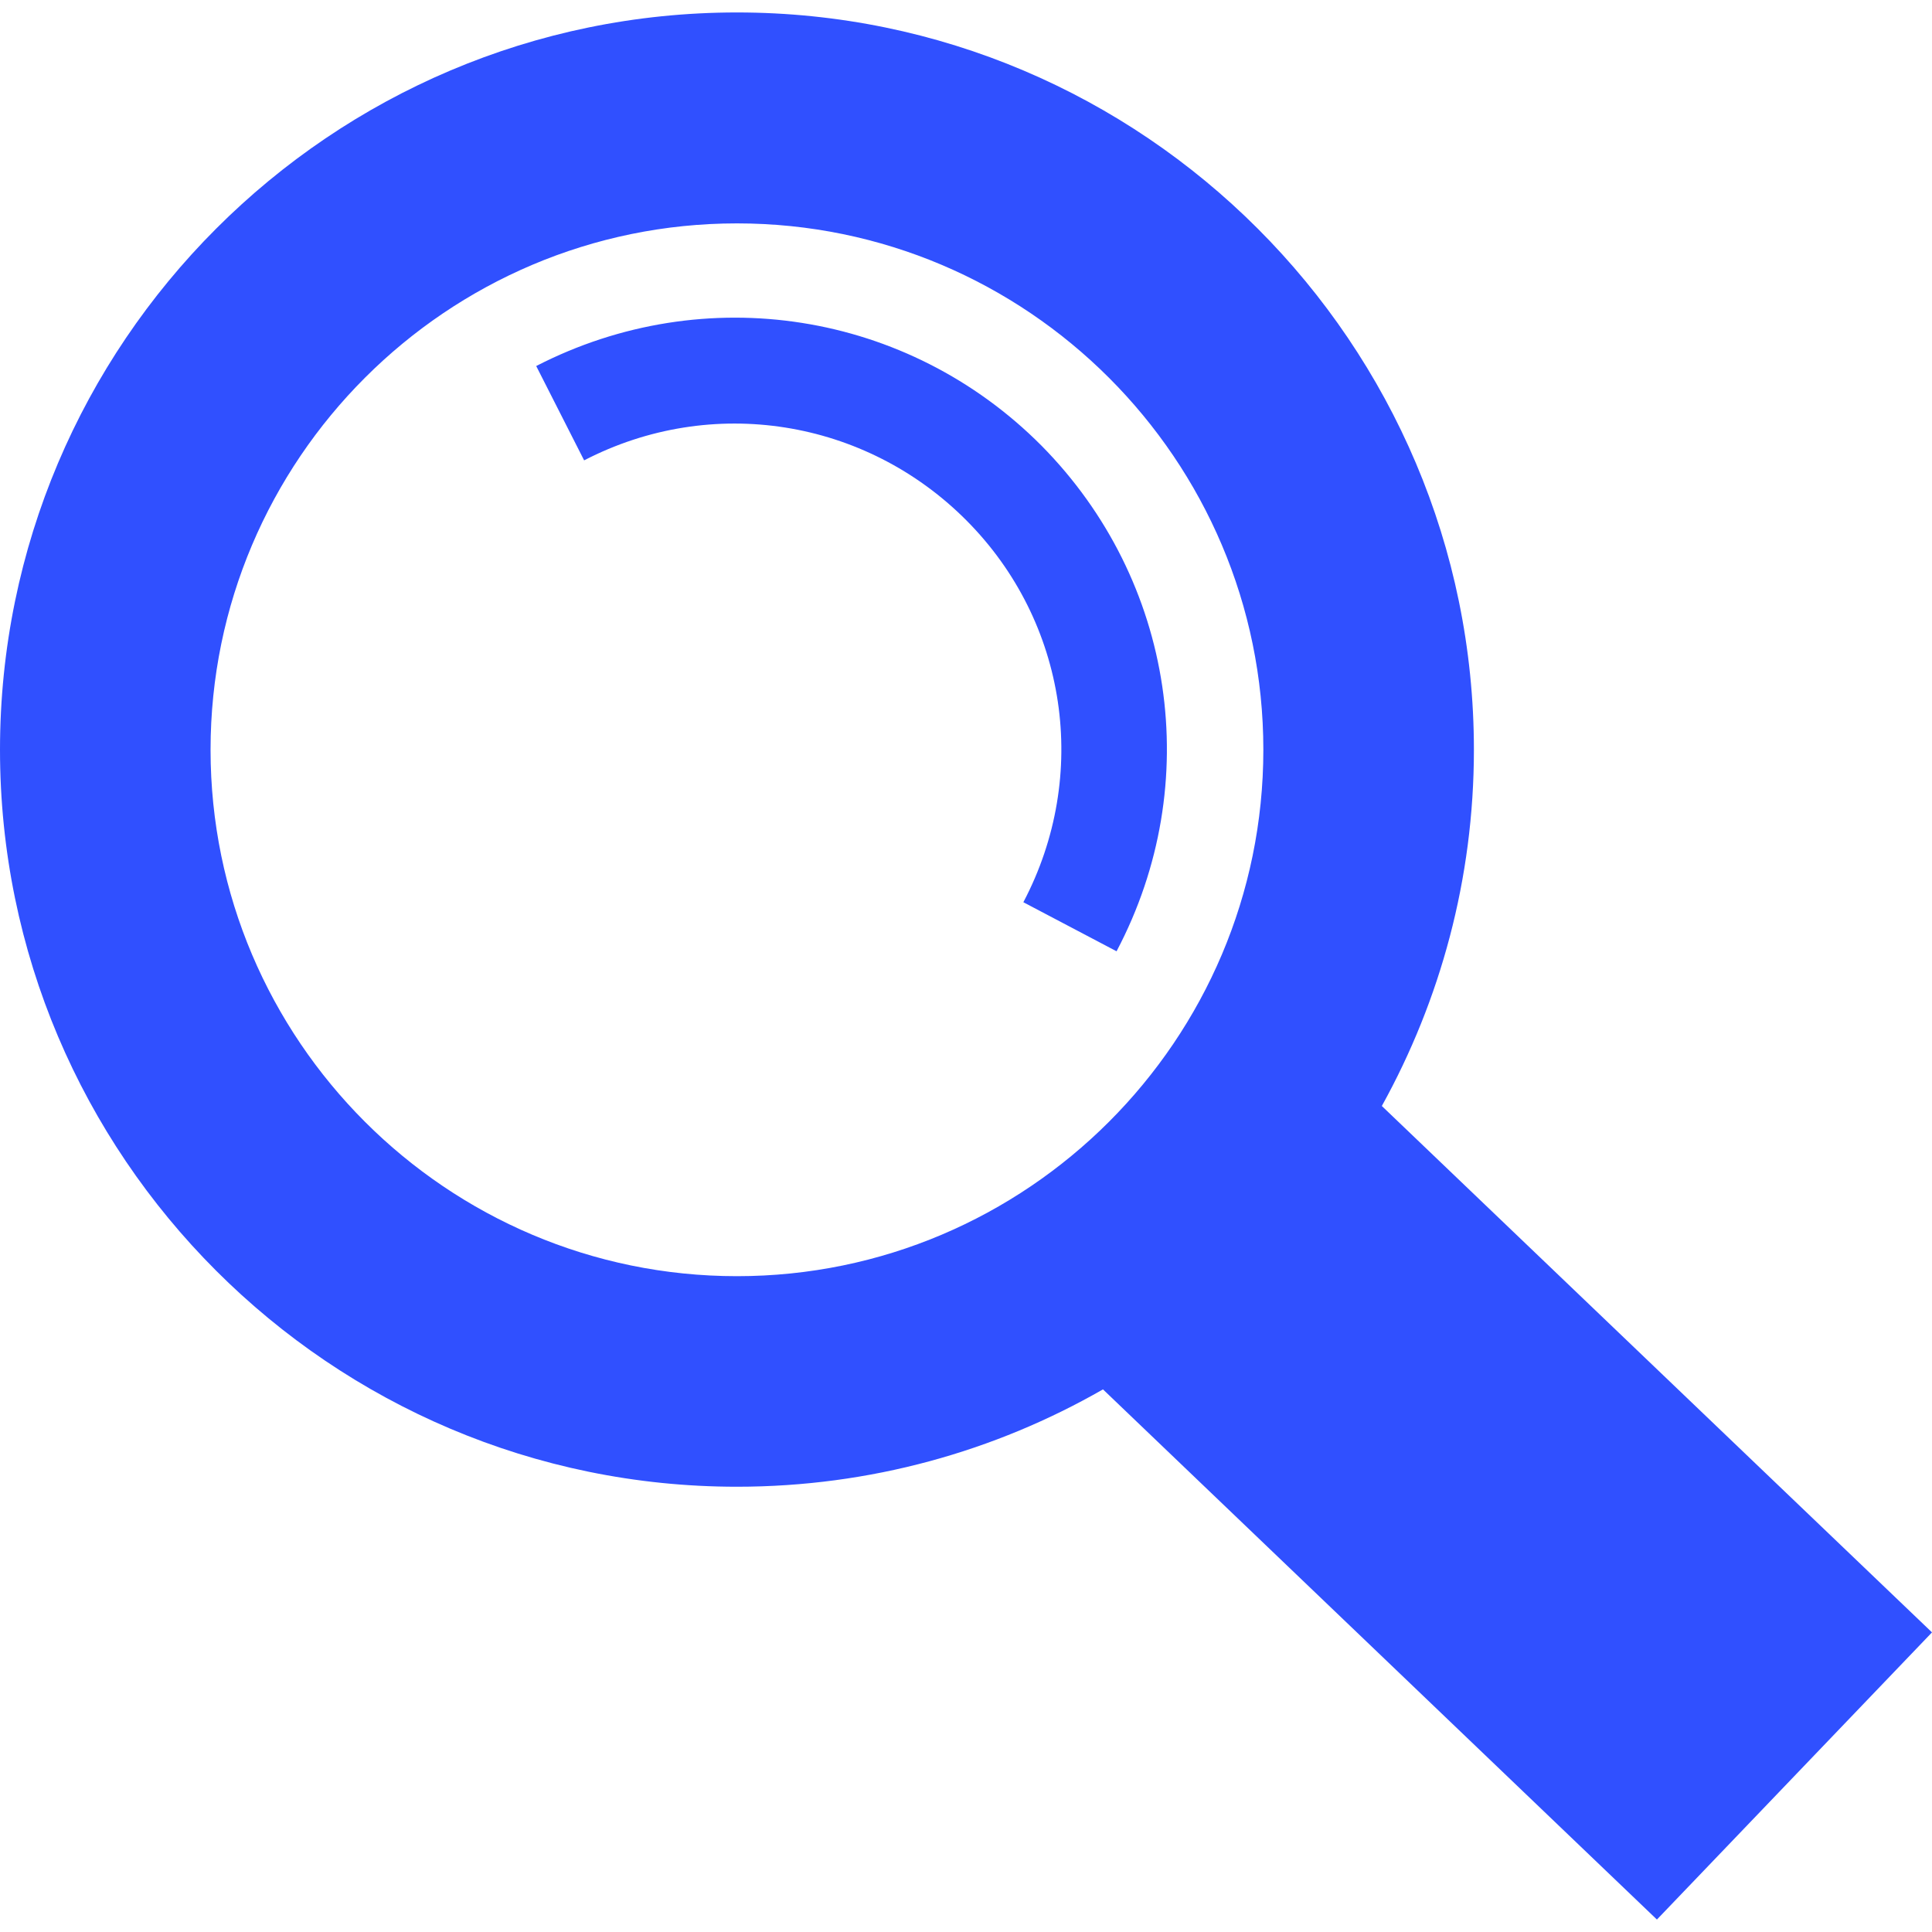 <?xml version="1.0" encoding="utf-8"?>
<!-- Generator: Adobe Illustrator 28.2.0, SVG Export Plug-In . SVG Version: 6.00 Build 0)  -->
<svg version="1.1"
	 id="svg8" xmlns:dc="http://purl.org/dc/elements/1.1/" xmlns:rdf="http://www.w3.org/1999/02/22-rdf-syntax-ns#" xmlns:cc="http://creativecommons.org/ns#" xmlns:svg="http://www.w3.org/2000/svg"
	 xmlns="http://www.w3.org/2000/svg" xmlns:xlink="http://www.w3.org/1999/xlink" x="0px" y="0px" viewBox="0 0 512 512"
	 style="enable-background:new 0 0 512 512;" xml:space="preserve">
<style type="text/css">
	.st0{fill:#3050FF;}
</style>
<path class="st0" d="M295.9,252.1l-24.7-13c17.7-33.6,11.7-74.3-15.1-101.2s-67.5-33.4-101.3-15.9l-12.7-25
	c44.7-23,98.5-14.5,133.9,21.1C311.3,153.8,319.4,207.6,295.9,252.1z M512,432.6L366.2,293.1c15.5-28,24.4-60.2,24.4-94.4
	C390.6,91,303,3.3,195.3,3.3S0,91,0,198.7S87.6,394,195.3,394c35.3,0,68.4-9.4,97-25.8l146.8,140.5L512,432.6z M55.8,198.7
	c0-76.9,62.6-139.5,139.5-139.5s139.5,62.6,139.5,139.5s-62.6,139.5-139.5,139.5S55.8,275.6,55.8,198.7z"/>
</svg>
